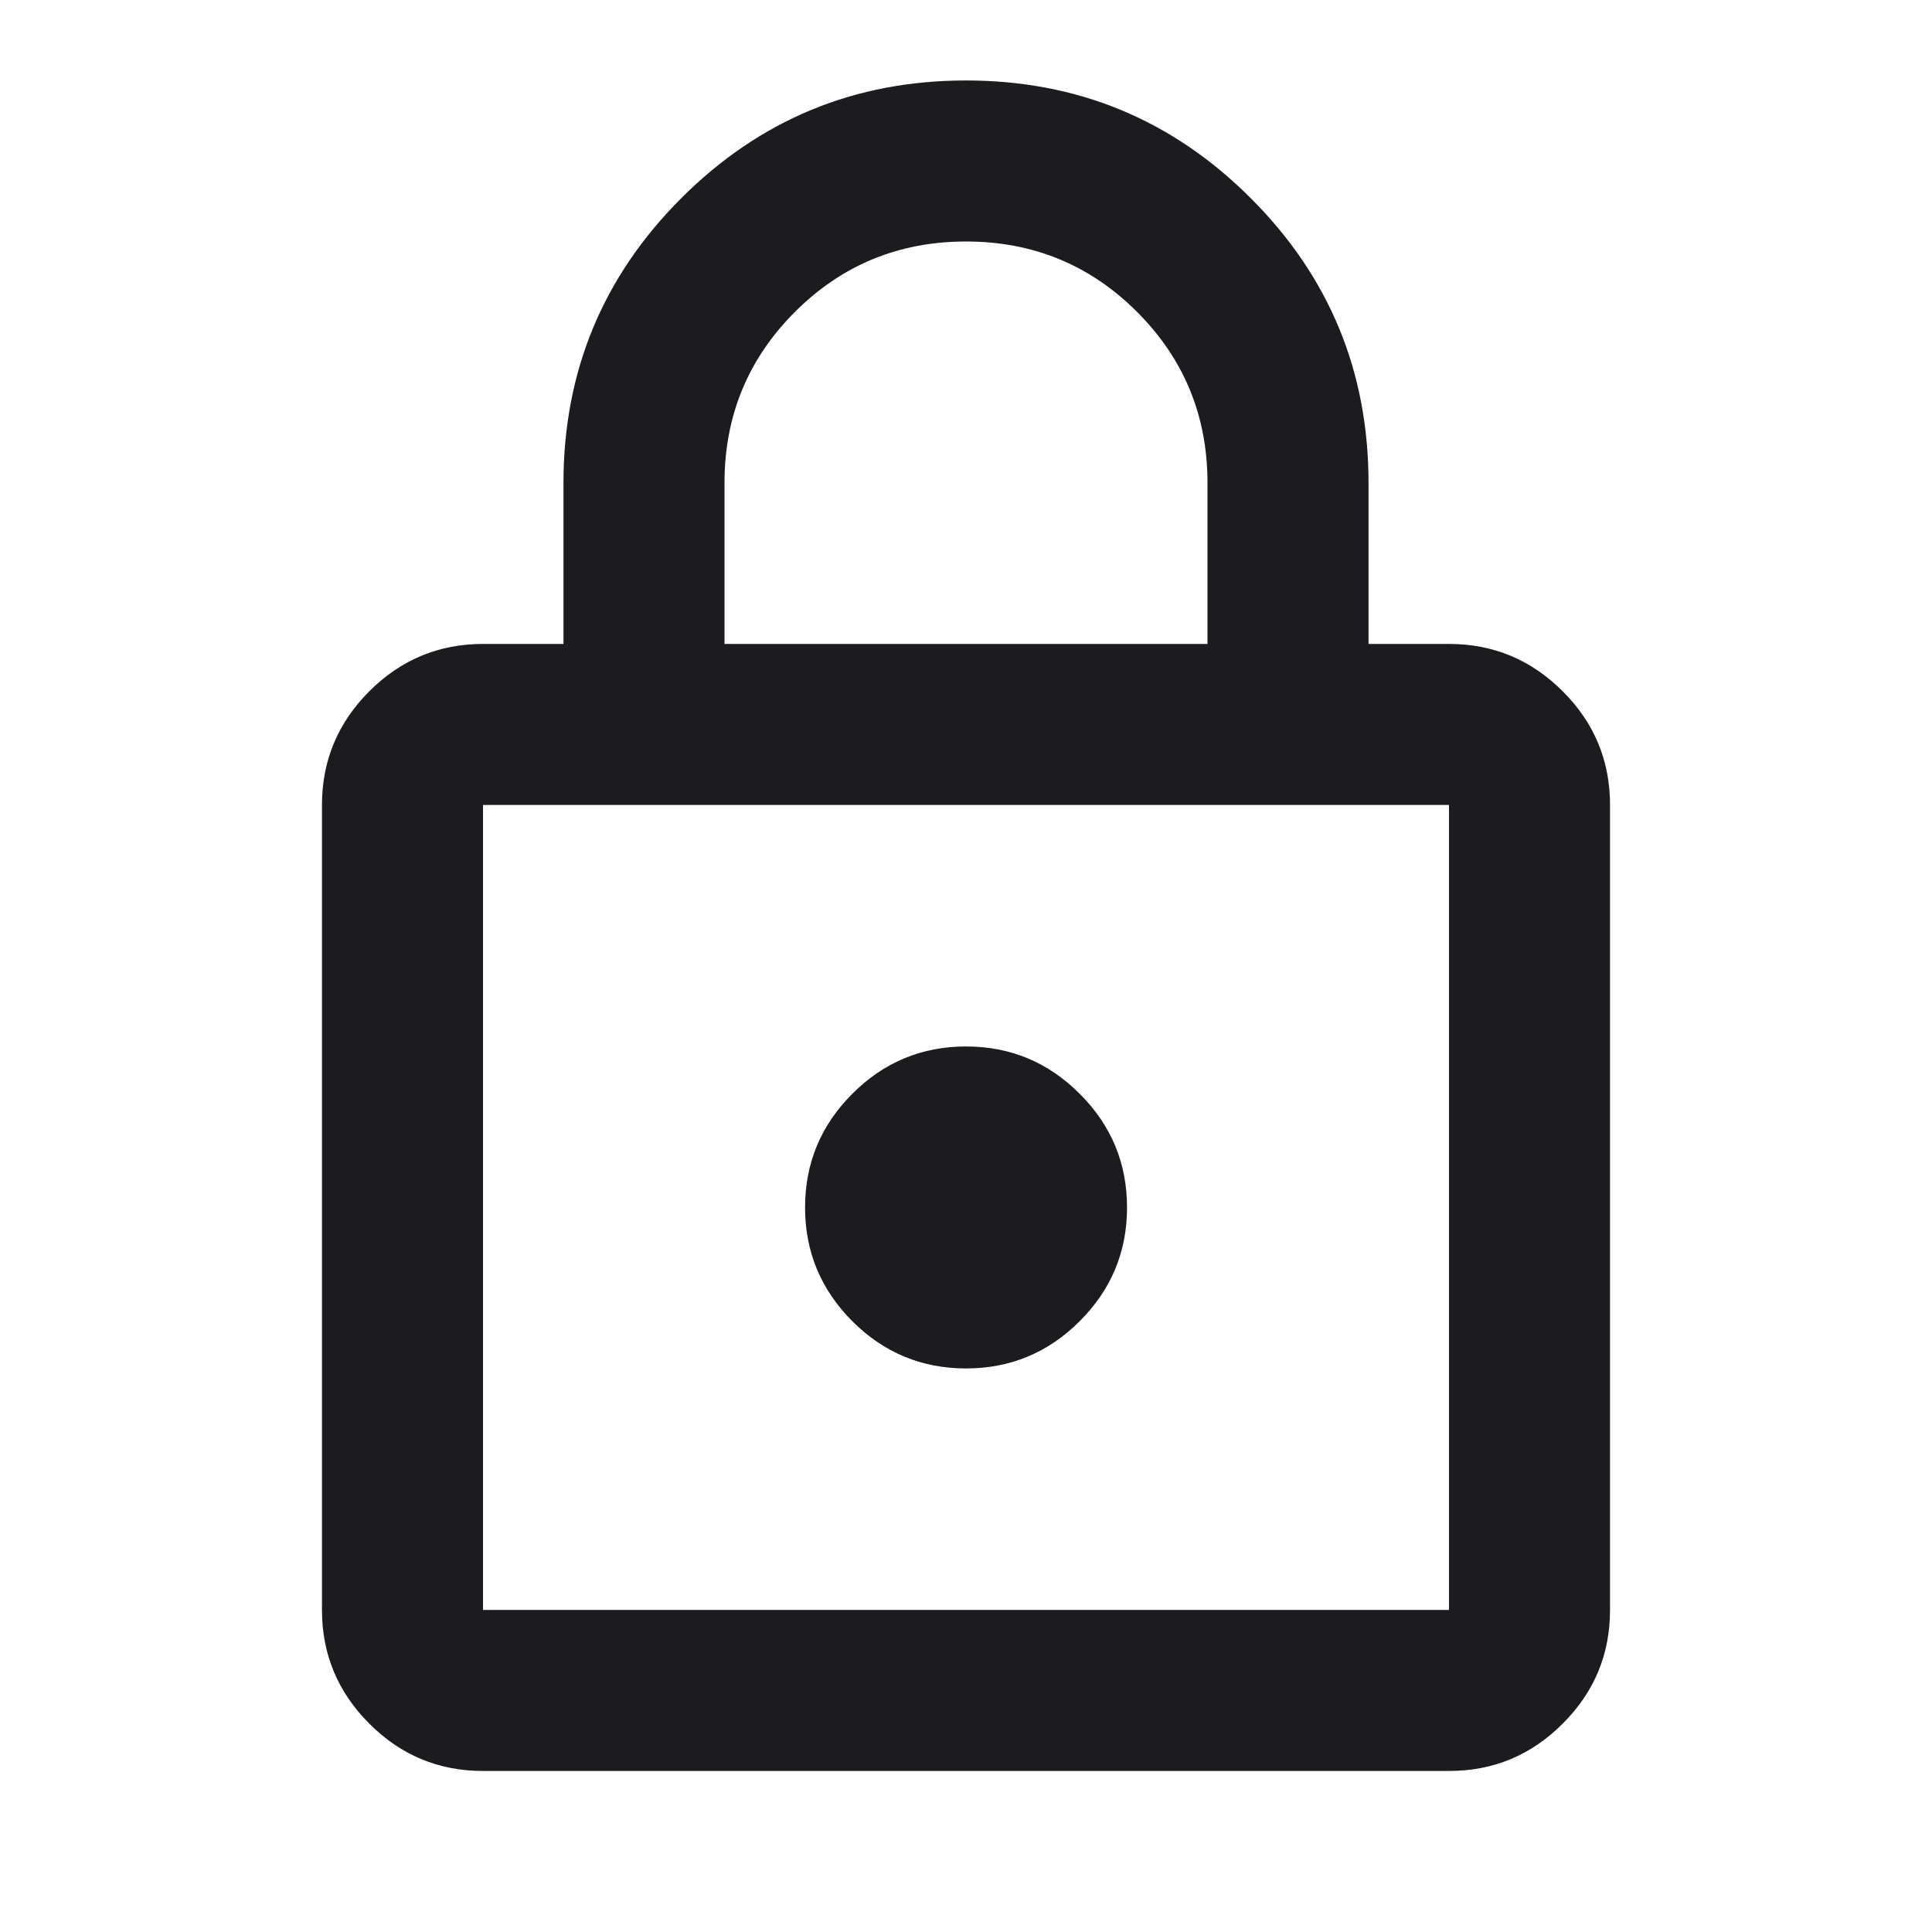 <svg width="20" height="20" viewBox="0 0 20 20" fill="none" xmlns="http://www.w3.org/2000/svg">
<mask id="mask0_72_2169" style="mask-type:alpha" maskUnits="userSpaceOnUse" x="0" y="0" width="20" height="20">
<rect width="20" height="20" fill="#D9D9D9"/>
</mask>
<g mask="url(#mask0_72_2169)">
<path d="M5 18.333C4.542 18.333 4.149 18.17 3.823 17.843C3.497 17.517 3.333 17.125 3.333 16.666V8.333C3.333 7.875 3.497 7.482 3.823 7.156C4.149 6.83 4.542 6.666 5 6.666H5.833V5C5.833 3.847 6.24 2.864 7.052 2.052C7.865 1.239 8.847 0.833 10 0.833C11.153 0.833 12.136 1.239 12.948 2.052C13.761 2.864 14.167 3.847 14.167 5V6.666H15C15.459 6.666 15.851 6.83 16.177 7.156C16.504 7.482 16.667 7.875 16.667 8.333V16.666C16.667 17.125 16.504 17.517 16.177 17.843C15.851 18.17 15.459 18.333 15 18.333H5ZM5 16.666H15V8.333H5V16.666ZM10 14.166C10.459 14.166 10.851 14.003 11.177 13.677C11.504 13.35 11.667 12.958 11.667 12.5C11.667 12.041 11.504 11.649 11.177 11.323C10.851 10.996 10.459 10.833 10 10.833C9.542 10.833 9.149 10.996 8.823 11.323C8.497 11.649 8.334 12.041 8.334 12.5C8.334 12.958 8.497 13.35 8.823 13.677C9.149 14.003 9.542 14.166 10 14.166ZM7.5 6.666H12.5V5C12.5 4.305 12.257 3.715 11.771 3.229C11.285 2.743 10.695 2.5 10 2.5C9.306 2.5 8.715 2.743 8.229 3.229C7.743 3.715 7.5 4.305 7.5 5V6.666Z" fill="#1C1B1F"/>
</g>
</svg>

